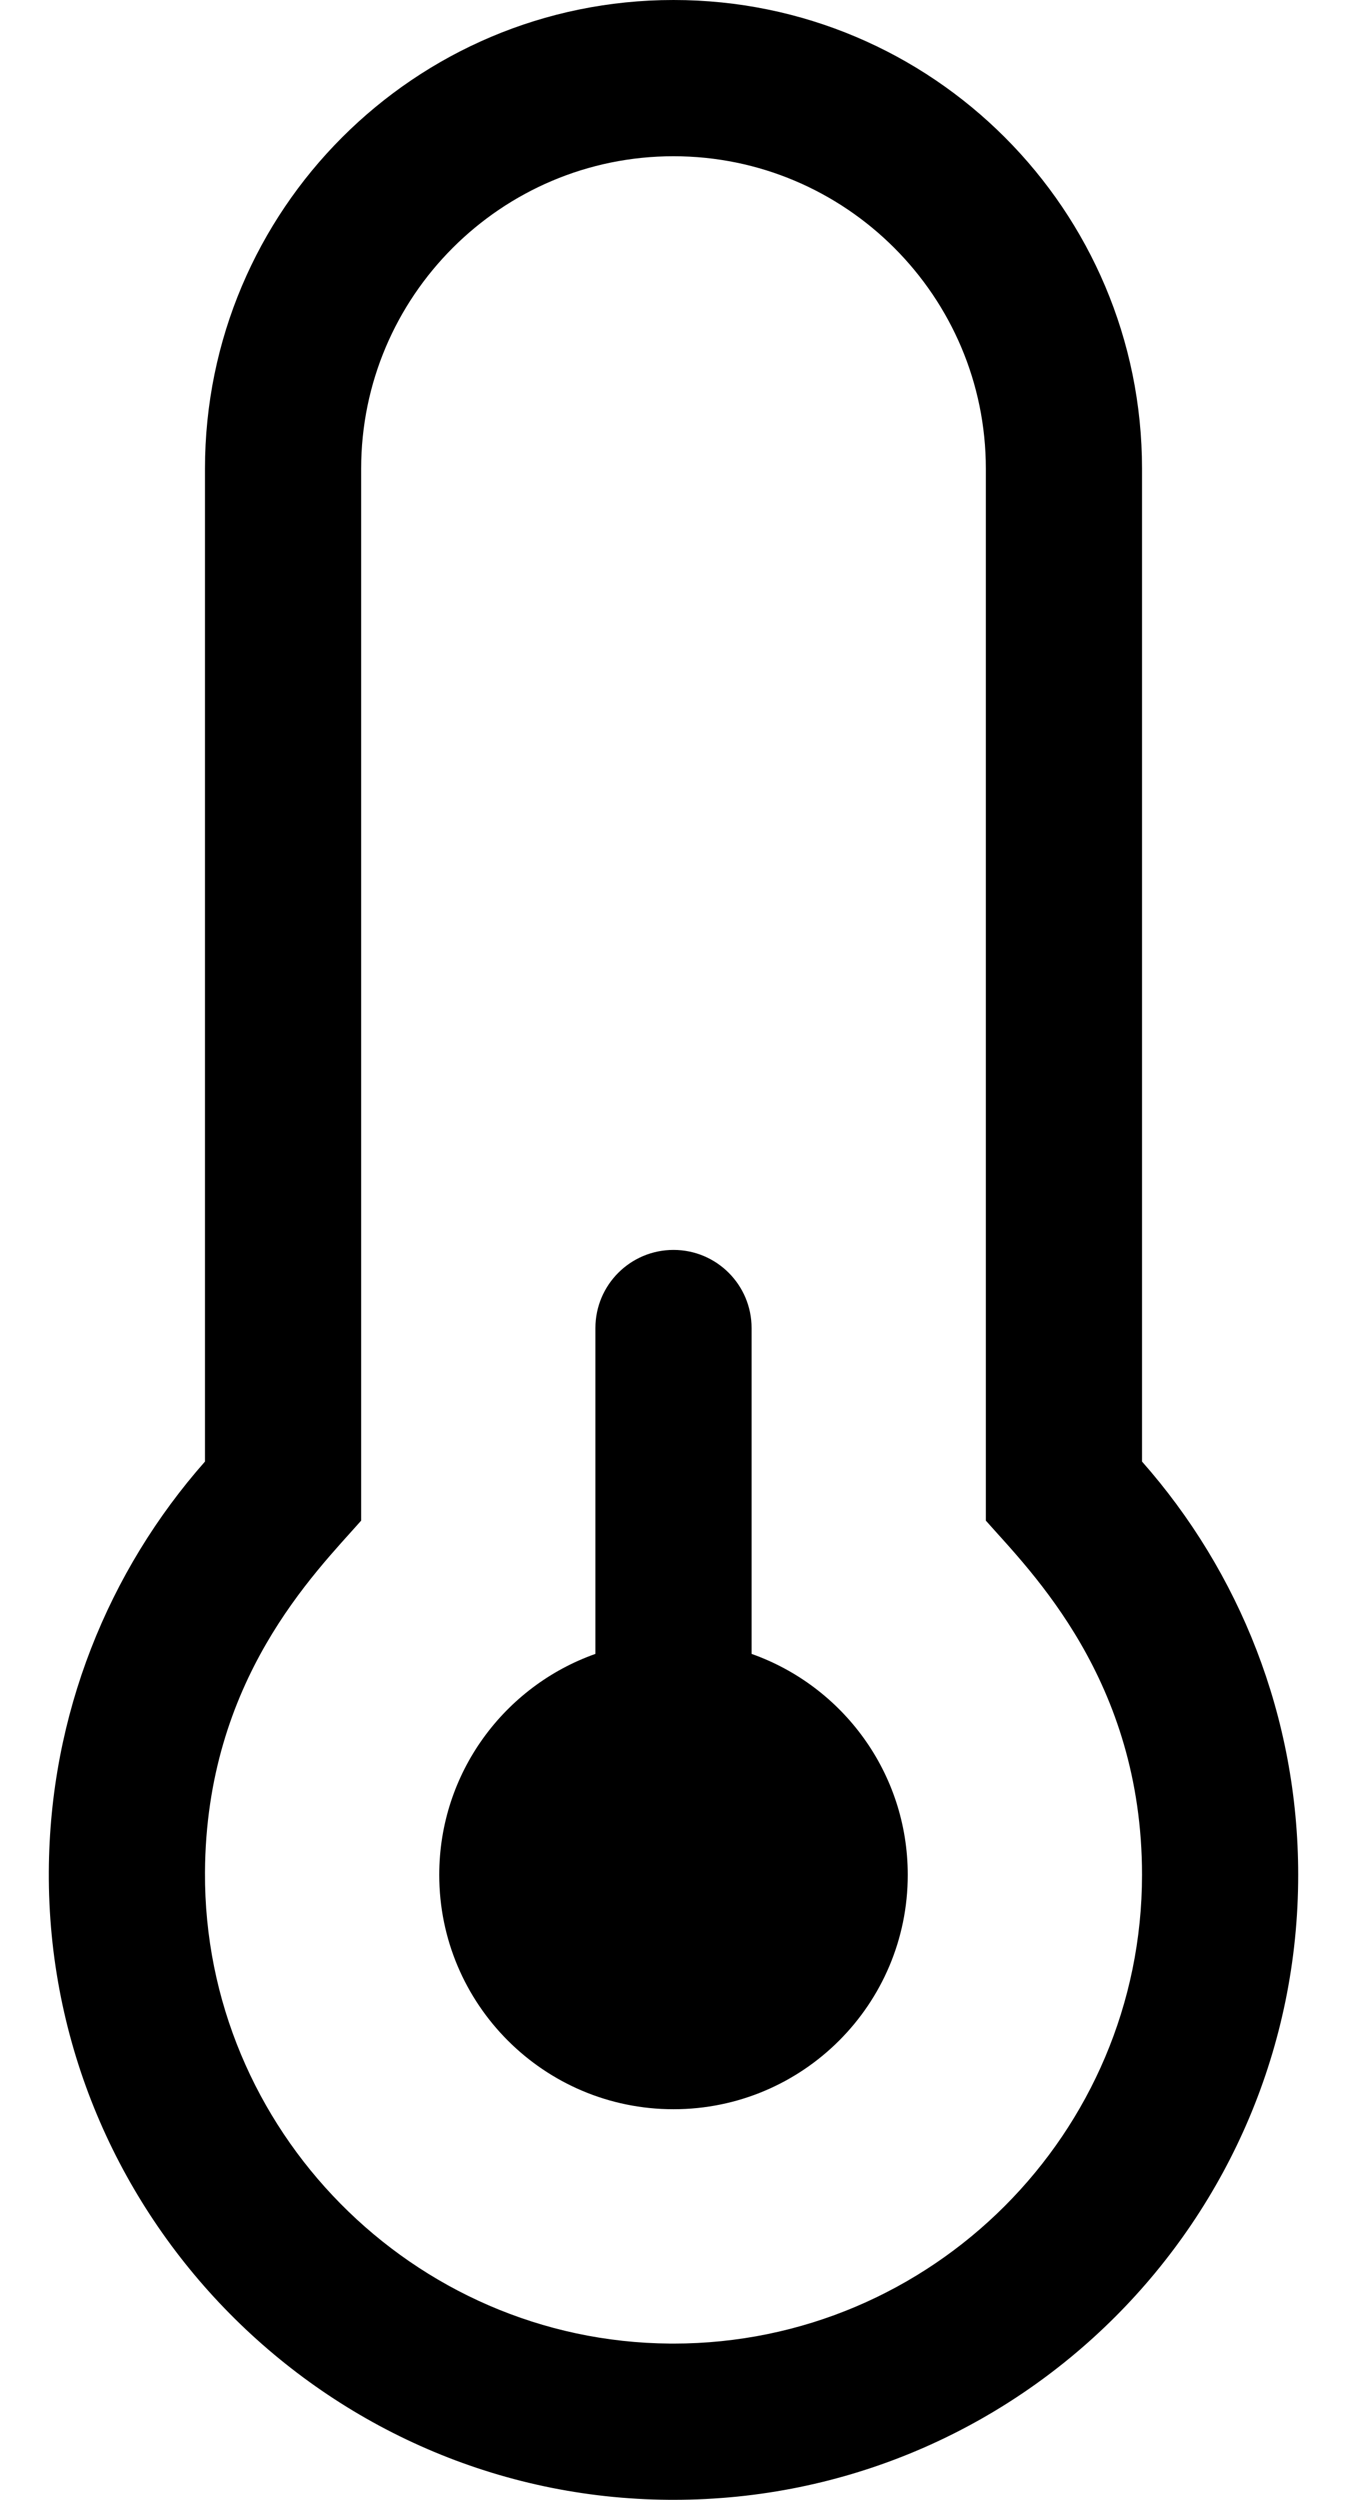 <?xml version="1.0" standalone="no"?>
<!DOCTYPE svg PUBLIC "-//W3C//DTD SVG 1.1//EN" "http://www.w3.org/Graphics/SVG/1.1/DTD/svg11.dtd" >
<svg xmlns="http://www.w3.org/2000/svg" xmlns:xlink="http://www.w3.org/1999/xlink" version="1.1" viewBox="-10 0 276 512">
   <path fill="currentColor"
d="M176 384c0 26.51 -21.49 48 -48 48s-48 -21.49 -48 -48c0 -20.898 13.359 -38.667 32 -45.258v-66.742c0 -8.837 7.163 -16 16 -16s16 7.163 16 16v66.742c18.641 6.591 32 24.359 32 45.258zM224 299.347c19.912 22.564 32 52.195 32 84.653
c0 70.696 -57.302 128 -128 128c-0.299 0 -0.61 -0.001 -0.909 -0.003c-70.302 -0.488 -127.448 -58.361 -127.089 -128.664c0.164 -32.198 12.223 -61.577 31.998 -83.986v-203.347c0 -53.019 42.981 -96 96 -96s96 42.981 96 96
v203.347zM224 384c0 -39.894 -22.814 -62.144 -32 -72.553v-215.447c0 -35.29 -28.71 -64 -64 -64s-64 28.71 -64 64v215.447c-9.467 10.727 -31.797 32.582 -31.999 72.049c-0.269 52.706 42.619 96.135 95.312 96.501l0.687 0.003
c52.935 0 96 -43.065 96 -96z" />
</svg>
